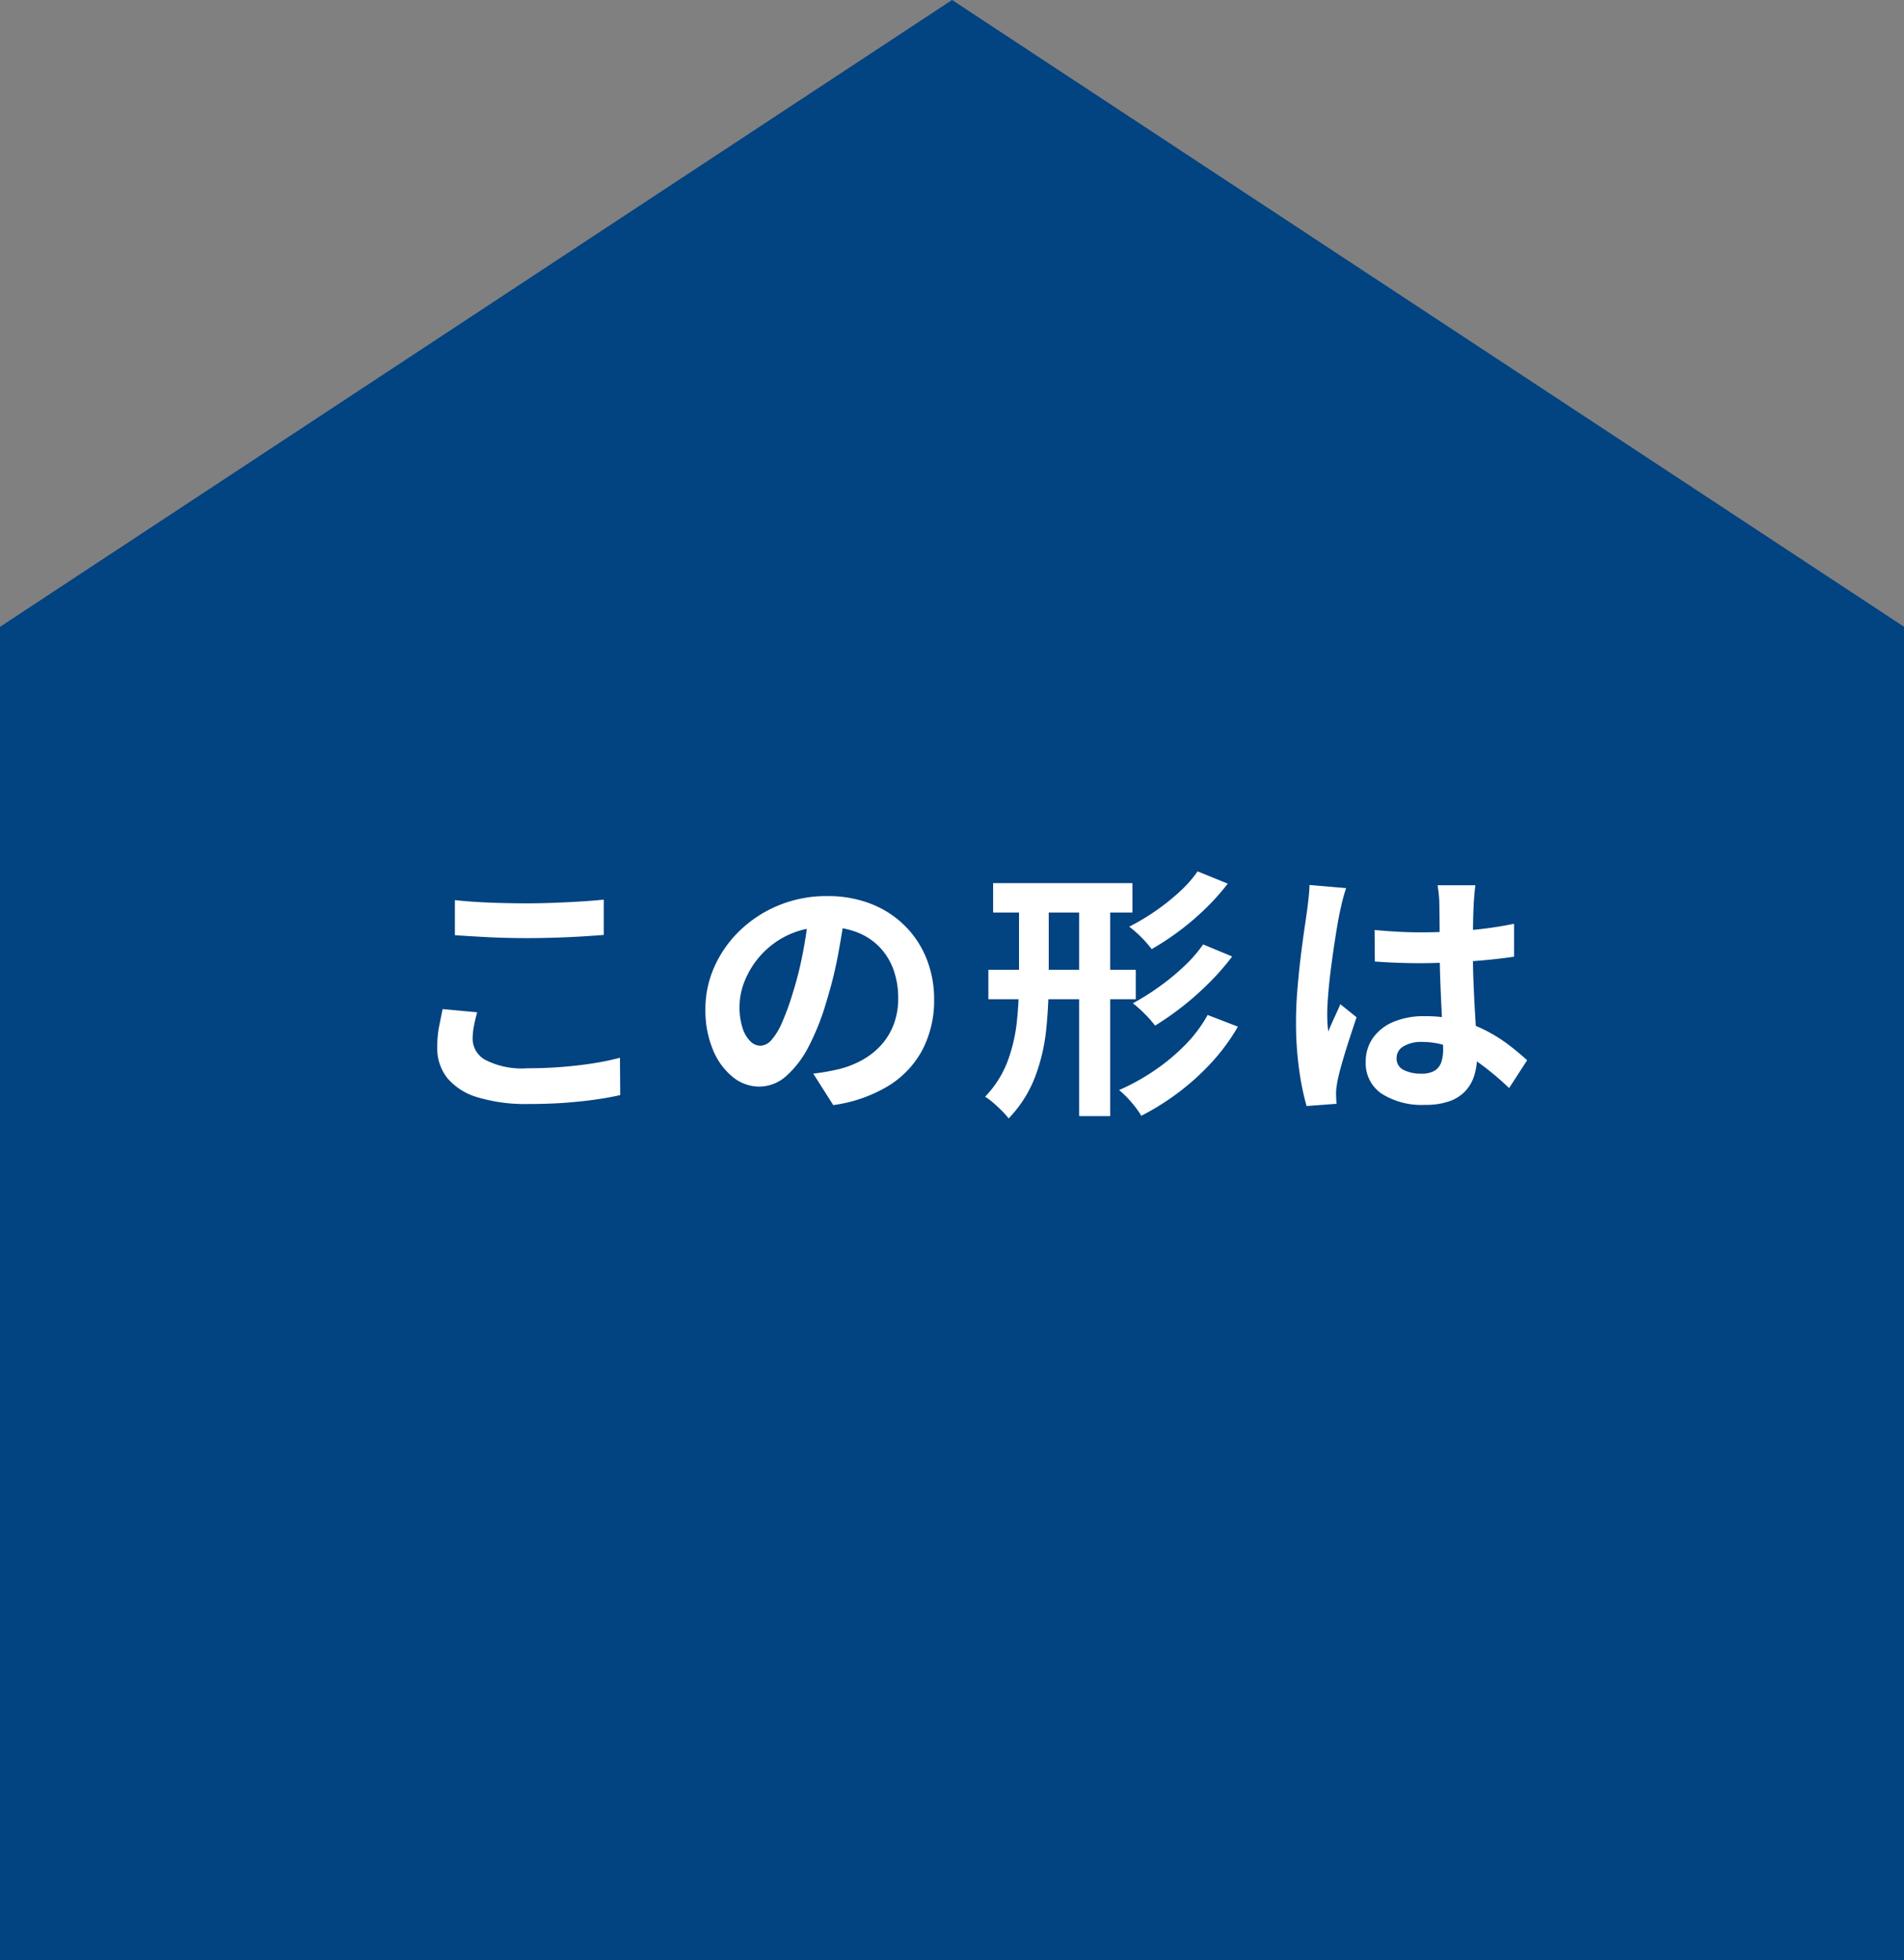 <svg id="Shape" xmlns="http://www.w3.org/2000/svg" width="143.79" height="148" viewBox="0 0 143.79 148">
  <rect x="0" y="0" width="143.79" height="148" fill="#808080" stroke="none"/>
  <defs>
    <style>
      .cls-1 {
        fill: #024381;
      }

      .cls-2 {
        fill: #fff;
      }
    </style>
  </defs>
  <path id="パス_8640" data-name="パス 8640" class="cls-1" d="M949.36,309.822H805.57V209.151l71.9-47.33,71.9,47.33Z" transform="translate(-805.57 -161.822)"/>
  <path id="パス_30979" data-name="パス 30979" class="cls-2" d="M-38.647-14.538q1.107.124,2.489.184t2.958.06q.987,0,2.033-.04t2.025-.1q.979-.062,1.737-.138v2.664q-.691.056-1.683.116t-2.063.092q-1.072.032-2.034.032-1.565,0-2.905-.068t-2.558-.152Zm1.683,8.471q-.147.531-.243,1.028a5.256,5.256,0,0,0-.1,1,1.83,1.83,0,0,0,.974,1.573A6.005,6.005,0,0,0-33.2-1.84q1.358,0,2.622-.1t2.388-.278a19.2,19.2,0,0,0,2.009-.418l.02,2.82q-.872.2-1.955.35t-2.332.239Q-31.7.857-33.1.857a12.542,12.542,0,0,1-3.814-.5,4.711,4.711,0,0,1-2.3-1.452,3.606,3.606,0,0,1-.765-2.329,8.126,8.126,0,0,1,.145-1.6q.145-.725.259-1.287Zm27.791-7.642q-.211,1.533-.527,3.247A31.251,31.251,0,0,1-10.56-6.97a18.4,18.4,0,0,1-1.365,3.476,7.545,7.545,0,0,1-1.709,2.248,3.068,3.068,0,0,1-2.02.789,3.173,3.173,0,0,1-2.041-.751,5.152,5.152,0,0,1-1.481-2.073,7.73,7.73,0,0,1-.552-3,7.808,7.808,0,0,1,.7-3.271,8.741,8.741,0,0,1,1.952-2.733A9.265,9.265,0,0,1-14.15-14.16a9.476,9.476,0,0,1,3.612-.682,8.921,8.921,0,0,1,3.349.6,7.447,7.447,0,0,1,2.545,1.664A7.336,7.336,0,0,1-3.02-10.094a8.2,8.2,0,0,1,.565,3.055,8.054,8.054,0,0,1-.858,3.757A7.121,7.121,0,0,1-5.862-.54,10.86,10.86,0,0,1-10.074.94l-1.51-2.378q.583-.067,1.023-.148t.849-.173a7.242,7.242,0,0,0,1.786-.682A5.588,5.588,0,0,0-6.48-3.565a4.9,4.9,0,0,0,.966-1.569,5.48,5.48,0,0,0,.346-1.99,6.287,6.287,0,0,0-.356-2.16A4.785,4.785,0,0,0-6.577-10.99a4.717,4.717,0,0,0-1.7-1.119,6.27,6.27,0,0,0-2.305-.4,6.629,6.629,0,0,0-2.816.568,6.463,6.463,0,0,0-2.062,1.475,6.522,6.522,0,0,0-1.265,1.949,5.207,5.207,0,0,0-.427,1.974,5.139,5.139,0,0,0,.233,1.67,2.435,2.435,0,0,0,.589,1,1.094,1.094,0,0,0,.751.331,1.161,1.161,0,0,0,.831-.426,4.781,4.781,0,0,0,.8-1.309A19.2,19.2,0,0,0-13.137-7.5a26.771,26.771,0,0,0,.771-3.068,31.992,31.992,0,0,0,.456-3.21ZM2-15.819H12.52V-13.6H2ZM1.641-9.273H12.774v2.218H1.641Zm6.853-5.938h2.347V1.774H8.494Zm-4.537-.016H6.2V-8.5a36.791,36.791,0,0,1-.19,3.73A14.162,14.162,0,0,1,5.17-1.191a9.3,9.3,0,0,1-2,3.139,5.171,5.171,0,0,0-.5-.567q-.316-.32-.656-.614A4.229,4.229,0,0,0,1.393.309a7.918,7.918,0,0,0,1.7-2.674,12.251,12.251,0,0,0,.7-3.005A29.967,29.967,0,0,0,3.957-8.51Zm13.487-1.481,2.276.927a17.291,17.291,0,0,1-1.692,1.893,20.042,20.042,0,0,1-1.975,1.684,20.513,20.513,0,0,1-2.081,1.369,7.727,7.727,0,0,0-.76-.875,8.323,8.323,0,0,0-.936-.824,16.617,16.617,0,0,0,1.912-1.132,16.623,16.623,0,0,0,1.841-1.452A9.345,9.345,0,0,0,17.444-16.708Zm.417,5.516,2.194.911a18.88,18.88,0,0,1-1.725,1.975,22.5,22.5,0,0,1-2.008,1.785,21.8,21.8,0,0,1-2.09,1.461,8.5,8.5,0,0,0-.756-.862,9.059,9.059,0,0,0-.921-.826A18.53,18.53,0,0,0,14.5-7.965a17.644,17.644,0,0,0,1.887-1.543A10.517,10.517,0,0,0,17.861-11.193ZM18.2-5.864l2.287.88a15.208,15.208,0,0,1-1.983,2.7A18.543,18.543,0,0,1,16.017-.026a19.274,19.274,0,0,1-2.826,1.773,7.1,7.1,0,0,0-.74-1.012,7.318,7.318,0,0,0-.937-.93,16.671,16.671,0,0,0,2.623-1.446,15.247,15.247,0,0,0,2.329-1.924A10.354,10.354,0,0,0,18.2-5.864Zm12.61-6.416q.871.08,1.739.128t1.775.048q1.827,0,3.647-.161a28.734,28.734,0,0,0,3.374-.488v2.488q-1.573.233-3.389.355t-3.63.138q-.887,0-1.754-.032T30.828-9.9Zm7.612-3.379q-.04.289-.07.627t-.05.665q-.02.322-.038.868t-.025,1.217q-.008.67-.008,1.4,0,1.372.048,2.558t.108,2.193q.06,1.007.108,1.855t.048,1.563a4.681,4.681,0,0,1-.214,1.445,3.049,3.049,0,0,1-.674,1.156,3.014,3.014,0,0,1-1.206.765,5.4,5.4,0,0,1-1.826.27A5.66,5.66,0,0,1,31.341.079a2.759,2.759,0,0,1-1.2-2.411,3.051,3.051,0,0,1,.545-1.8,3.554,3.554,0,0,1,1.541-1.21,5.909,5.909,0,0,1,2.365-.432A9.868,9.868,0,0,1,39.28-4.654a11.641,11.641,0,0,1,1.71,1.086q.754.583,1.341,1.121l-1.363,2.1A21.468,21.468,0,0,0,38.743-2.21a9.883,9.883,0,0,0-2.151-1.2,5.972,5.972,0,0,0-2.2-.42A2.605,2.605,0,0,0,33-3.5a1.008,1.008,0,0,0-.531.9.935.935,0,0,0,.539.888,2.877,2.877,0,0,0,1.338.28,1.913,1.913,0,0,0,.974-.213,1.172,1.172,0,0,0,.513-.619,2.84,2.84,0,0,0,.152-.99q0-.513-.04-1.36T35.856-6.5q-.052-1.035-.092-2.162t-.04-2.214q0-1.138-.008-2.074t-.019-1.38q0-.233-.039-.629t-.095-.7Zm-9.762.216q-.071.2-.173.556t-.179.706l-.117.527q-.093.408-.212,1.121t-.251,1.6q-.132.89-.248,1.819T27.3-7.347q-.068.834-.068,1.434,0,.287.018.64a5.84,5.84,0,0,0,.068.66q.133-.357.29-.7T27.922-6q.159-.339.3-.679l1.227.987q-.278.825-.57,1.725t-.521,1.7q-.229.8-.344,1.351-.04.2-.076.479A3.082,3.082,0,0,0,27.9.016q0,.156.009.386t.024.44l-2.26.169a19.751,19.751,0,0,1-.555-2.7,25.514,25.514,0,0,1-.243-3.691q0-1.127.1-2.35t.235-2.37q.139-1.147.275-2.092l.221-1.527q.056-.42.115-.952t.075-1.009Z" transform="translate(73 82.5)"/>
</svg>
